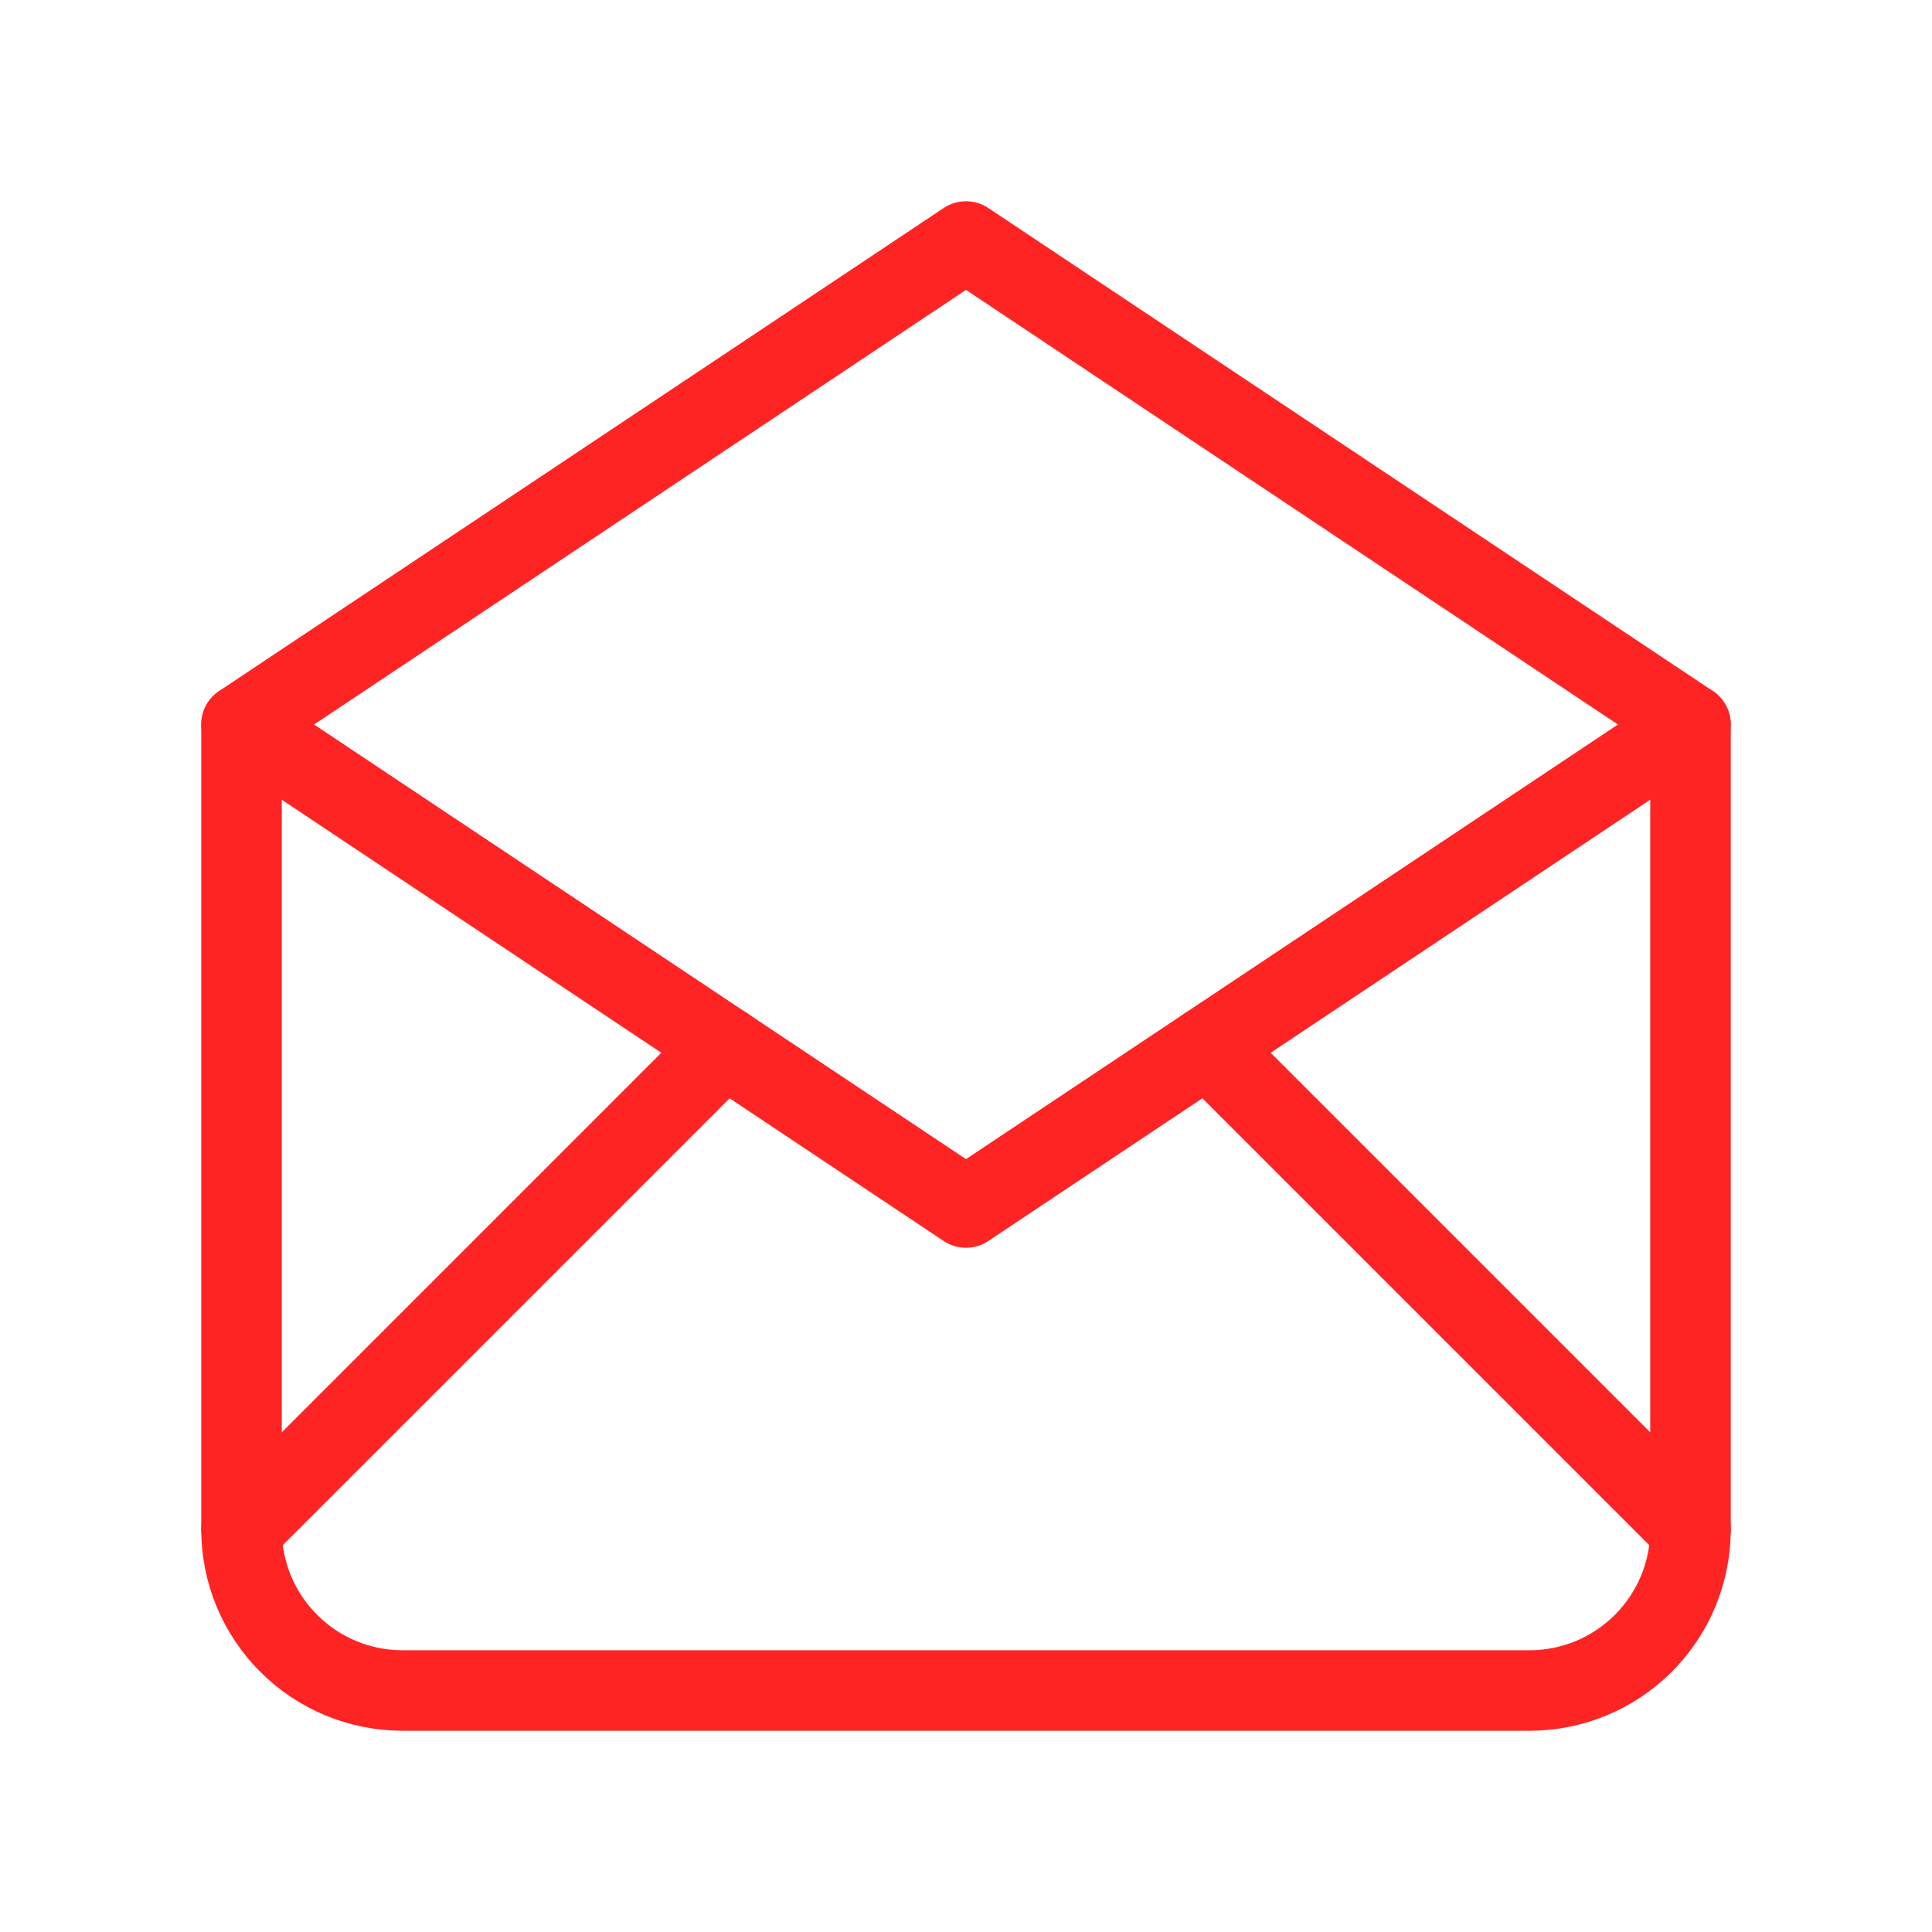 <svg width="48" height="48" viewBox="0 0 48 48" fill="none" xmlns="http://www.w3.org/2000/svg">
<g id="Frame" clip-path="url(#clip0_2005_85)">
<path id="Vector" d="M6 18L24 30L42 18L24 6L6 18Z" stroke="#FF2424" stroke-width="2" stroke-linecap="round" stroke-linejoin="round"/>
<path id="Vector_2" d="M42 18V38C42 39.061 41.579 40.078 40.828 40.828C40.078 41.579 39.061 42 38 42H10C8.939 42 7.922 41.579 7.172 40.828C6.421 40.078 6 39.061 6 38V18" stroke="#FF2424" stroke-width="2" stroke-linecap="round" stroke-linejoin="round"/>
<path id="Vector_3" d="M6 38L18 26" stroke="#FF2424" stroke-width="2" stroke-linecap="round" stroke-linejoin="round"/>
<path id="Vector_4" d="M30 26L42 38" stroke="#FF2424" stroke-width="2" stroke-linecap="round" stroke-linejoin="round"/>
</g>
<defs>
<clipPath id="clip0_2005_85">
<rect width="48" height="48" fill="white"/>
</clipPath>
</defs>
</svg>
